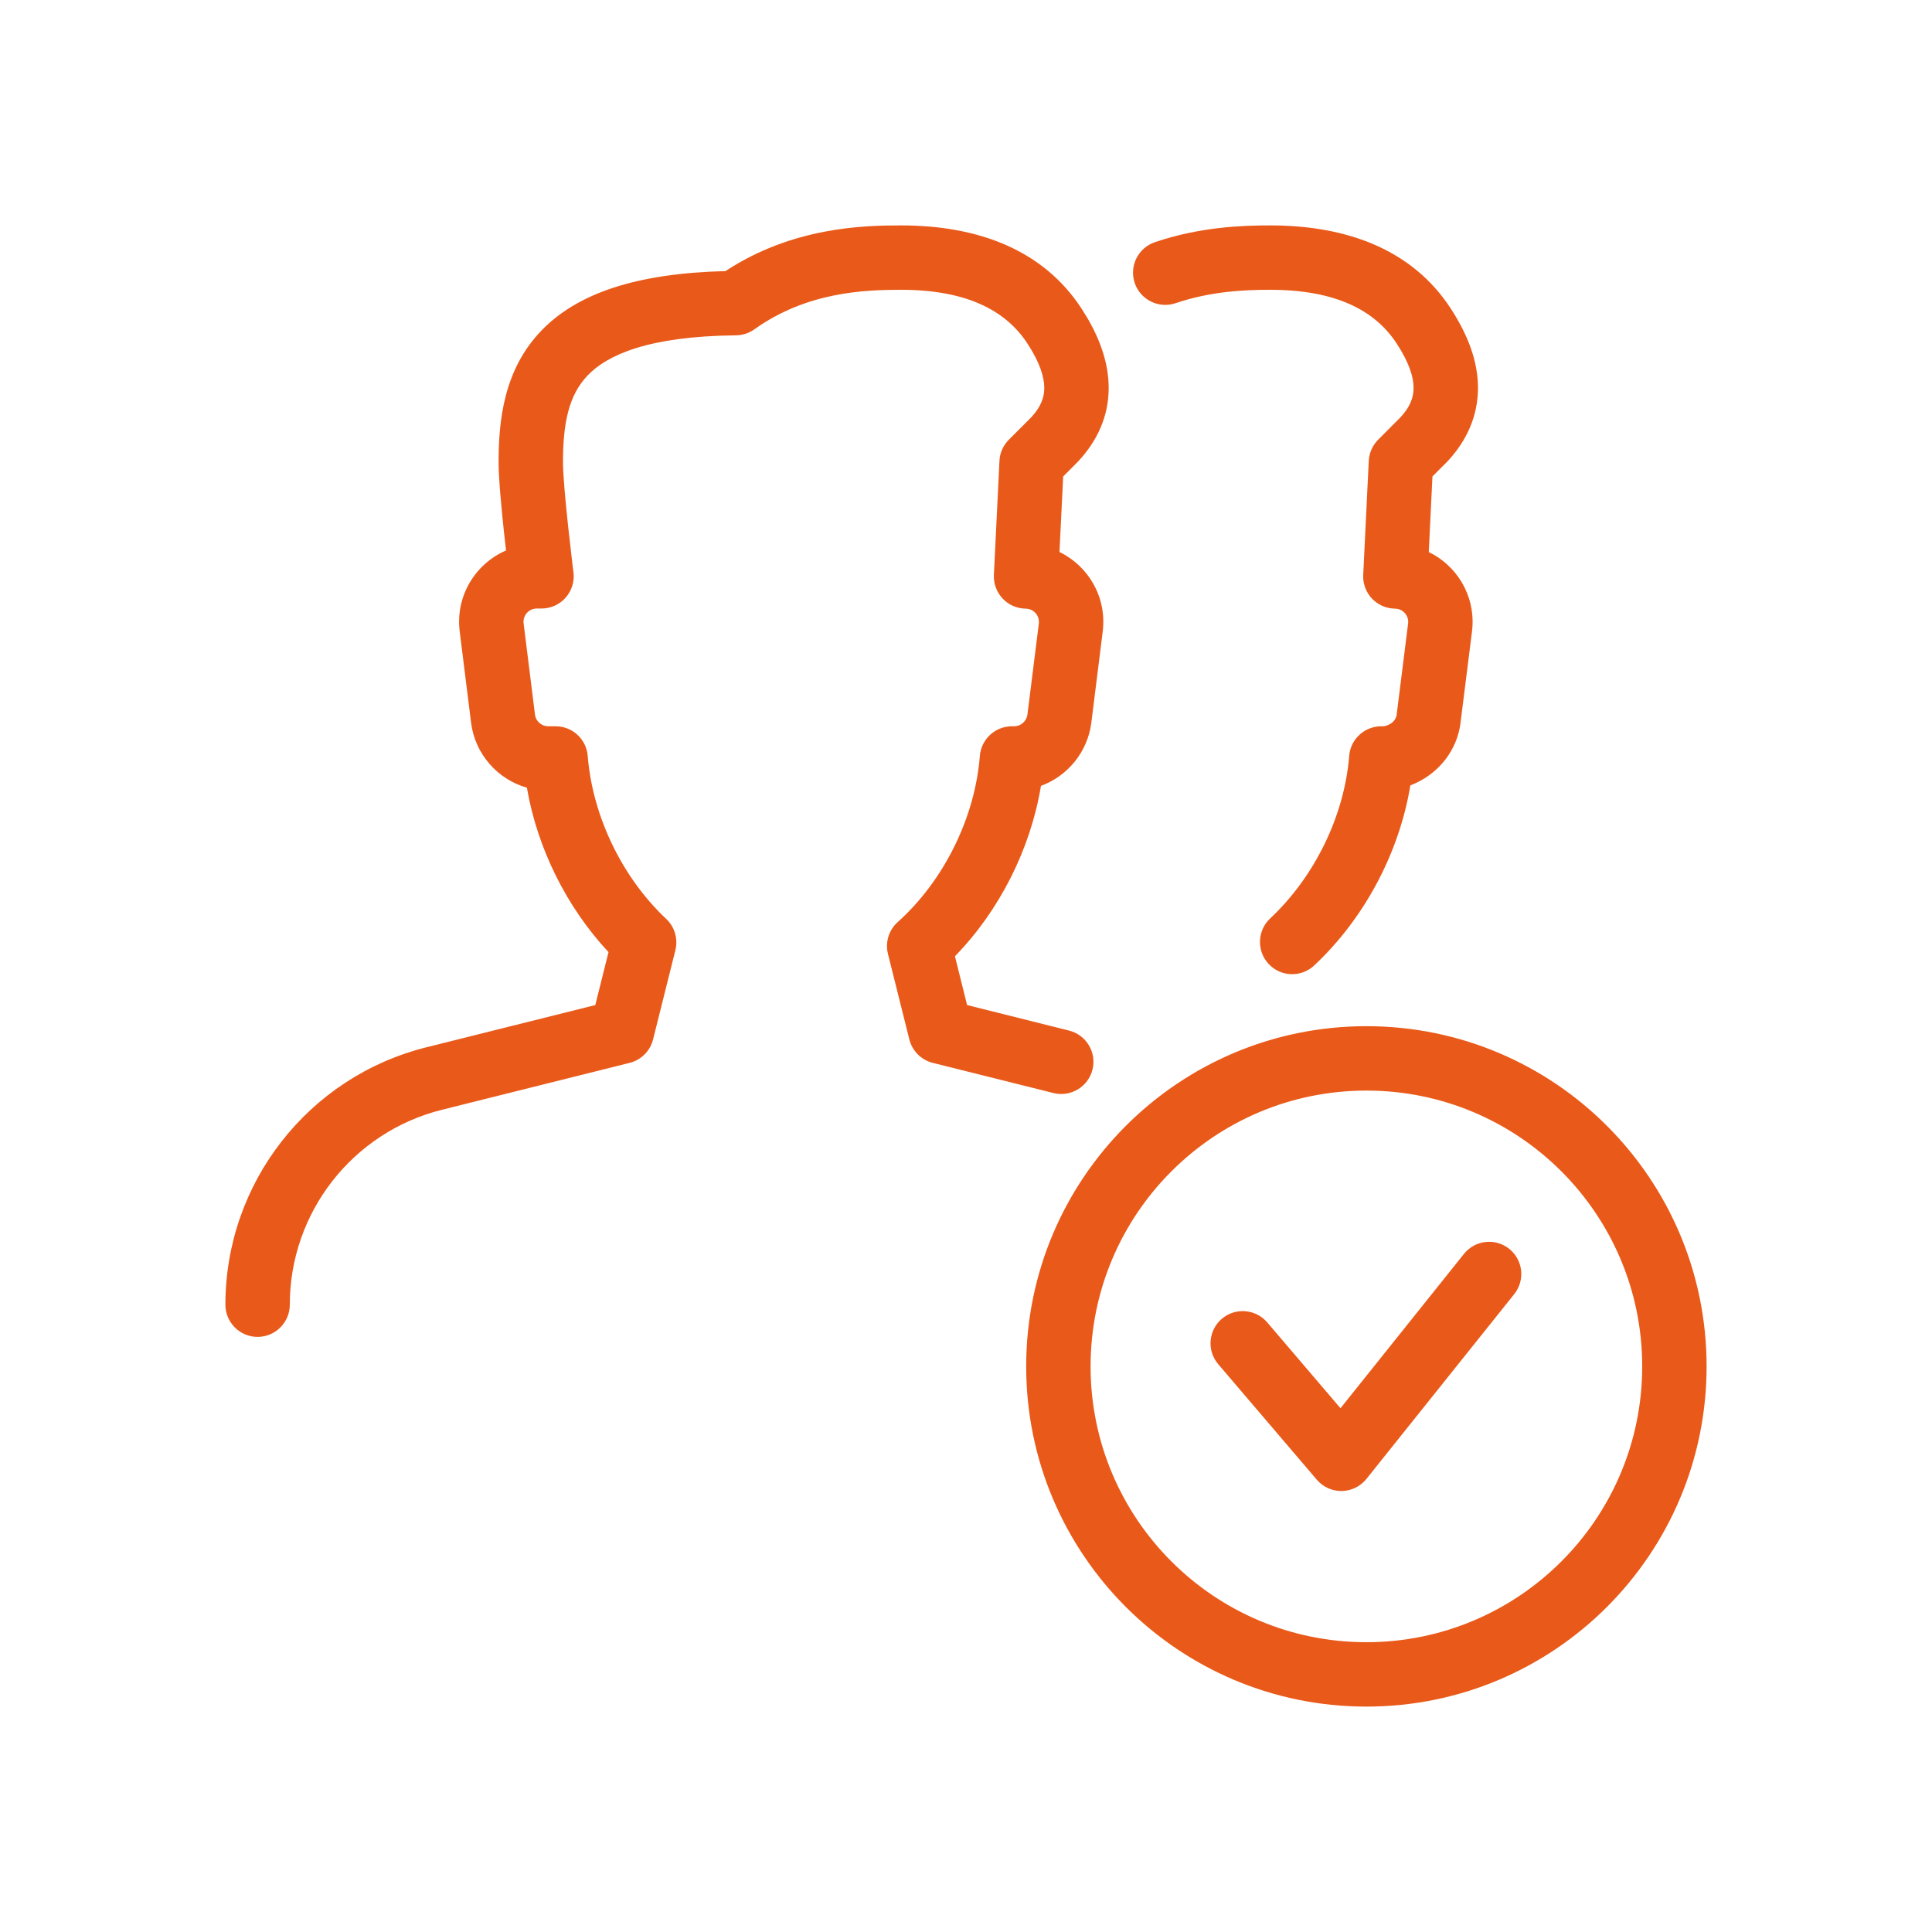 <svg width="60" height="60" viewBox="0 0 60 60" fill="none" xmlns="http://www.w3.org/2000/svg">
<path d="M42.435 31.869C48.269 31.869 53 36.6 53 42.435C53 48.269 48.269 53 42.435 53C36.6 53 31.869 48.269 31.869 42.435C31.869 36.6 36.601 31.869 42.435 31.869ZM42.435 33.869C37.705 33.869 33.869 37.705 33.869 42.435C33.869 47.164 37.705 51 42.435 51C47.164 51 51 47.164 51 42.435C51 37.705 47.164 33.869 42.435 33.869ZM45.465 38.94C45.81 38.509 46.439 38.44 46.87 38.784C47.301 39.129 47.371 39.758 47.026 40.19L42.436 45.929C42.249 46.162 41.968 46.3 41.67 46.305C41.372 46.309 41.087 46.18 40.894 45.953L37.833 42.366C37.475 41.946 37.525 41.316 37.944 40.957C38.364 40.599 38.996 40.648 39.355 41.068L41.63 43.734L45.465 38.94ZM27.98 7C30.437 7 32.418 7.796 33.582 9.574L33.768 9.873C34.179 10.576 34.431 11.305 34.431 12.048C34.431 12.926 34.079 13.697 33.474 14.34C33.467 14.347 33.459 14.355 33.452 14.362L33.018 14.797L32.903 17.143C33.799 17.576 34.377 18.544 34.246 19.609V19.612L33.893 22.439V22.441C33.776 23.358 33.155 24.102 32.328 24.406C32.002 26.371 31.042 28.275 29.656 29.698L30.034 31.213L33.2 32.005C33.736 32.139 34.062 32.682 33.928 33.218C33.794 33.753 33.251 34.079 32.715 33.945L28.967 33.008C28.609 32.918 28.33 32.638 28.24 32.279L27.576 29.623C27.486 29.263 27.603 28.883 27.879 28.636C29.312 27.351 30.278 25.399 30.43 23.477C30.471 22.957 30.905 22.555 31.427 22.555H31.496C31.703 22.555 31.881 22.4 31.908 22.189L32.262 19.363C32.29 19.119 32.103 18.905 31.854 18.902C31.582 18.899 31.323 18.786 31.137 18.588C30.951 18.39 30.853 18.125 30.866 17.854L31.039 14.315L31.047 14.222C31.077 14.008 31.177 13.81 31.33 13.656L32.021 12.965C32.326 12.638 32.431 12.343 32.431 12.048C32.431 11.722 32.302 11.271 31.908 10.669C31.232 9.635 30.01 9 27.98 9C26.828 9 25.045 9.071 23.429 10.227C23.262 10.346 23.063 10.412 22.858 10.414C20.108 10.442 18.852 11.033 18.251 11.658C17.657 12.277 17.484 13.154 17.484 14.363C17.485 14.743 17.56 15.569 17.645 16.356C17.686 16.738 17.727 17.093 17.758 17.352C17.773 17.482 17.786 17.587 17.795 17.66C17.799 17.697 17.803 17.726 17.806 17.745C17.807 17.755 17.808 17.762 17.809 17.767C17.809 17.769 17.809 17.77 17.81 17.771V17.773C17.845 18.058 17.757 18.344 17.567 18.56C17.378 18.775 17.104 18.898 16.817 18.898H16.672C16.437 18.898 16.254 19.09 16.258 19.316L16.262 19.361V19.364L16.614 22.191L16.62 22.23C16.662 22.418 16.829 22.555 17.026 22.555H17.256L17.352 22.56C17.829 22.605 18.213 22.988 18.252 23.476C18.401 25.346 19.32 27.25 20.689 28.537C20.953 28.785 21.062 29.157 20.975 29.508L20.282 32.279C20.193 32.638 19.913 32.918 19.555 33.008L13.726 34.465C10.949 35.159 9 37.656 9 40.518C9 41.07 8.552 41.518 8 41.518C7.448 41.518 7 41.07 7 40.518C7 36.738 9.574 33.442 13.24 32.525L18.487 31.213L18.898 29.569C17.596 28.175 16.688 26.348 16.363 24.463C15.452 24.203 14.751 23.42 14.629 22.439L14.277 19.613C14.137 18.51 14.764 17.506 15.716 17.095C15.697 16.931 15.676 16.754 15.656 16.57C15.575 15.813 15.485 14.872 15.484 14.363C15.484 13.055 15.645 11.485 16.808 10.273C17.924 9.111 19.756 8.488 22.53 8.419C24.614 7.051 26.812 7 27.98 7ZM39.449 7C41.903 7 43.887 7.795 45.049 9.573L45.144 9.723C45.609 10.472 45.9 11.252 45.9 12.048C45.899 12.926 45.547 13.698 44.941 14.341C44.934 14.348 44.928 14.355 44.921 14.361L44.486 14.796L44.372 17.144C45.229 17.559 45.798 18.464 45.727 19.477L45.714 19.612L45.359 22.438H45.36C45.253 23.307 44.69 23.981 43.983 24.312V24.314C43.925 24.341 43.864 24.367 43.8 24.392C43.45 26.503 42.36 28.537 40.813 29.984C40.41 30.361 39.777 30.341 39.4 29.938C39.022 29.534 39.043 28.901 39.446 28.523C40.822 27.235 41.751 25.342 41.9 23.476C41.941 22.956 42.375 22.555 42.897 22.555H42.965C42.986 22.555 43.033 22.55 43.126 22.506L43.134 22.503C43.279 22.435 43.36 22.316 43.375 22.193V22.191L43.73 19.363C43.76 19.122 43.573 18.905 43.323 18.902C43.052 18.899 42.793 18.786 42.606 18.588C42.42 18.39 42.323 18.125 42.336 17.854L42.508 14.315C42.52 14.067 42.624 13.832 42.799 13.656L43.488 12.965C43.795 12.638 43.899 12.342 43.9 12.048C43.9 11.722 43.771 11.272 43.376 10.67L43.375 10.668C42.701 9.636 41.478 9 39.449 9C38.683 9 37.621 9.039 36.509 9.416C35.986 9.593 35.417 9.312 35.24 8.789C35.063 8.266 35.343 7.699 35.866 7.521C37.294 7.038 38.62 7 39.449 7Z" fill="#E95A1A"/>
</svg>

